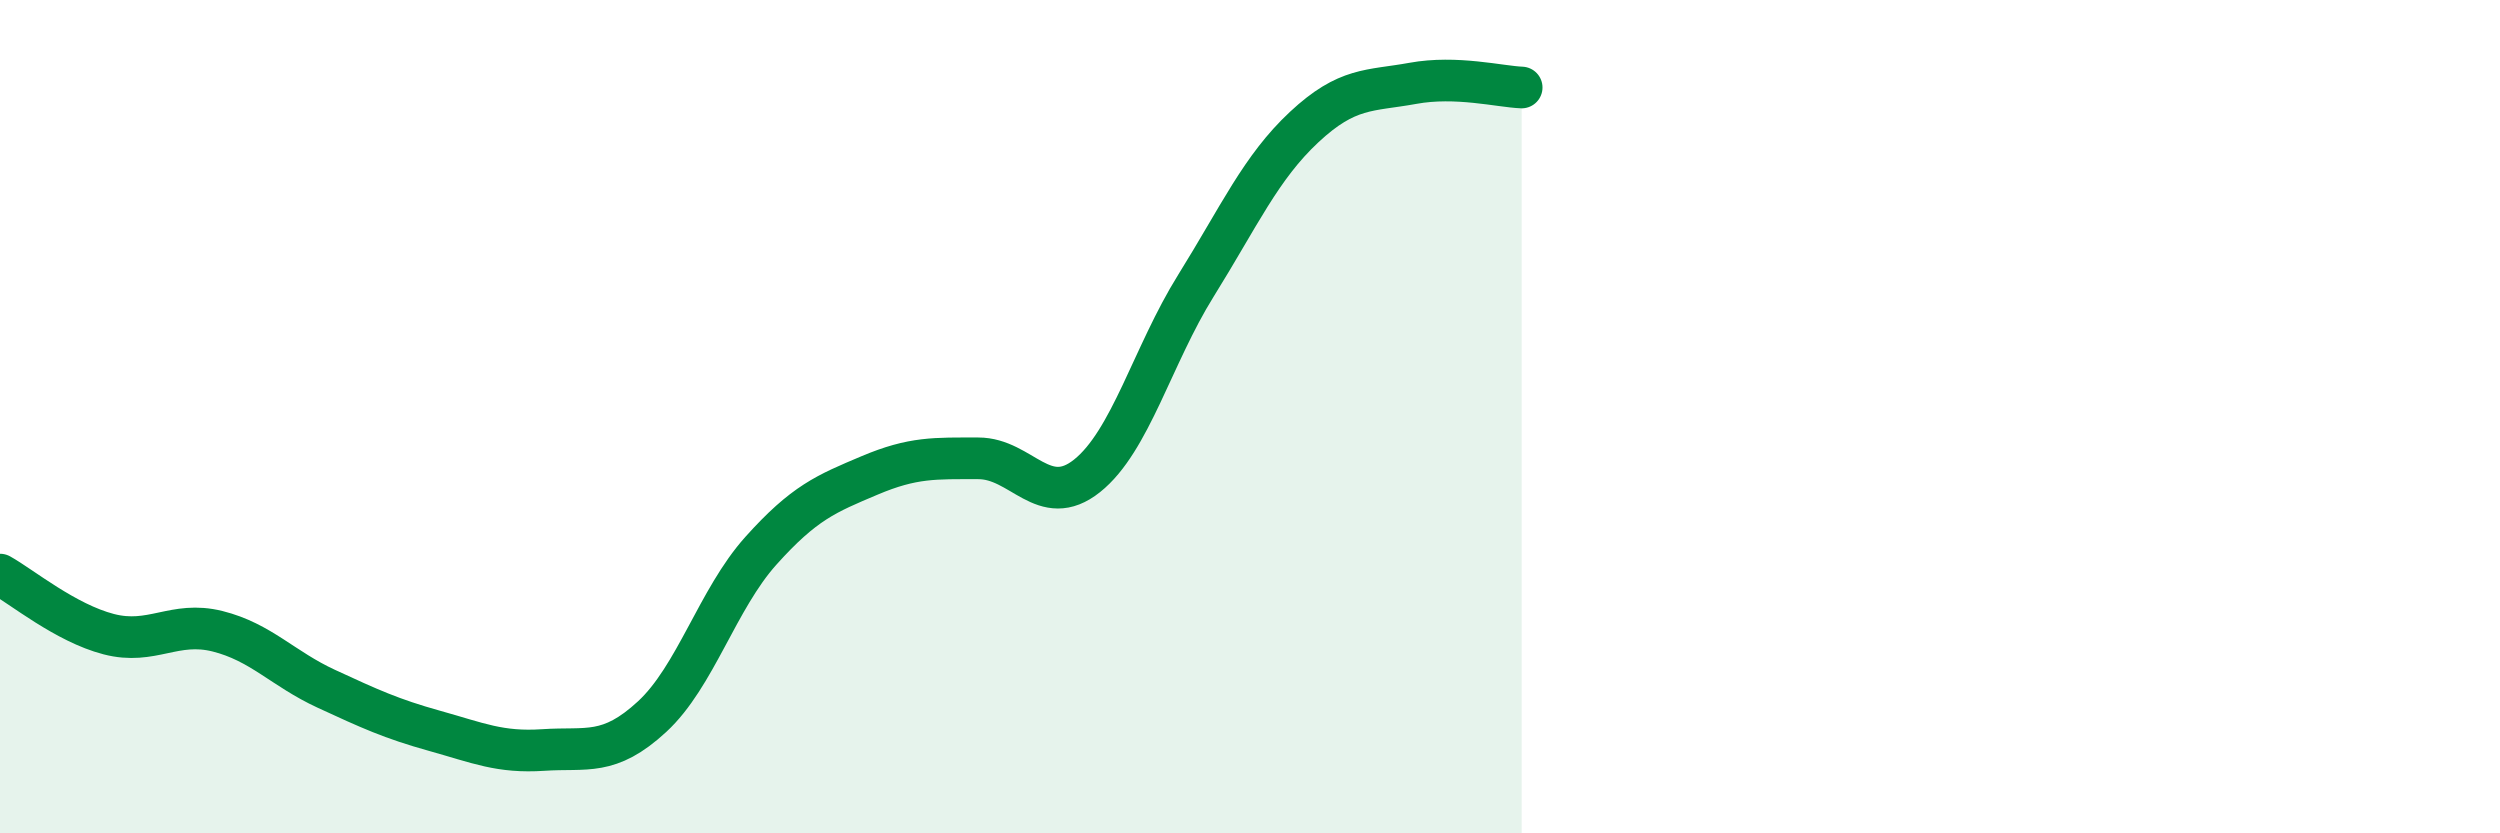 
    <svg width="60" height="20" viewBox="0 0 60 20" xmlns="http://www.w3.org/2000/svg">
      <path
        d="M 0,13.79 C 0.52,14.08 1.57,14.95 2.61,15.22 C 3.65,15.49 4.18,14.89 5.22,15.15 C 6.26,15.41 6.79,16.05 7.83,16.53 C 8.87,17.01 9.39,17.25 10.43,17.54 C 11.47,17.83 12,18.07 13.04,18 C 14.08,17.93 14.61,18.16 15.65,17.2 C 16.69,16.24 17.22,14.38 18.26,13.22 C 19.3,12.06 19.83,11.85 20.87,11.41 C 21.91,10.97 22.44,11 23.48,11 C 24.52,11 25.05,12.25 26.09,11.42 C 27.13,10.59 27.66,8.53 28.7,6.86 C 29.74,5.19 30.26,4.02 31.3,3.05 C 32.34,2.08 32.87,2.19 33.91,2 C 34.95,1.81 36,2.08 36.52,2.1L36.52 20L0 20Z"
        fill="#008740"
        opacity="0.1"
        stroke-linecap="round"
        stroke-linejoin="round"
      />
      <path
        d="M 0,13.79 C 0.52,14.08 1.57,14.95 2.61,15.22 C 3.65,15.49 4.18,14.89 5.22,15.15 C 6.26,15.41 6.79,16.05 7.83,16.53 C 8.87,17.01 9.39,17.25 10.43,17.54 C 11.47,17.83 12,18.07 13.04,18 C 14.08,17.93 14.61,18.16 15.65,17.2 C 16.69,16.24 17.22,14.38 18.26,13.22 C 19.3,12.06 19.83,11.85 20.87,11.41 C 21.91,10.97 22.44,11 23.48,11 C 24.52,11 25.05,12.25 26.09,11.42 C 27.13,10.59 27.66,8.53 28.7,6.86 C 29.74,5.19 30.26,4.02 31.3,3.05 C 32.34,2.08 32.87,2.19 33.91,2 C 34.95,1.81 36,2.08 36.52,2.1"
        stroke="#008740"
        stroke-width="1"
        fill="none"
        stroke-linecap="round"
        stroke-linejoin="round"
      />
    </svg>
  